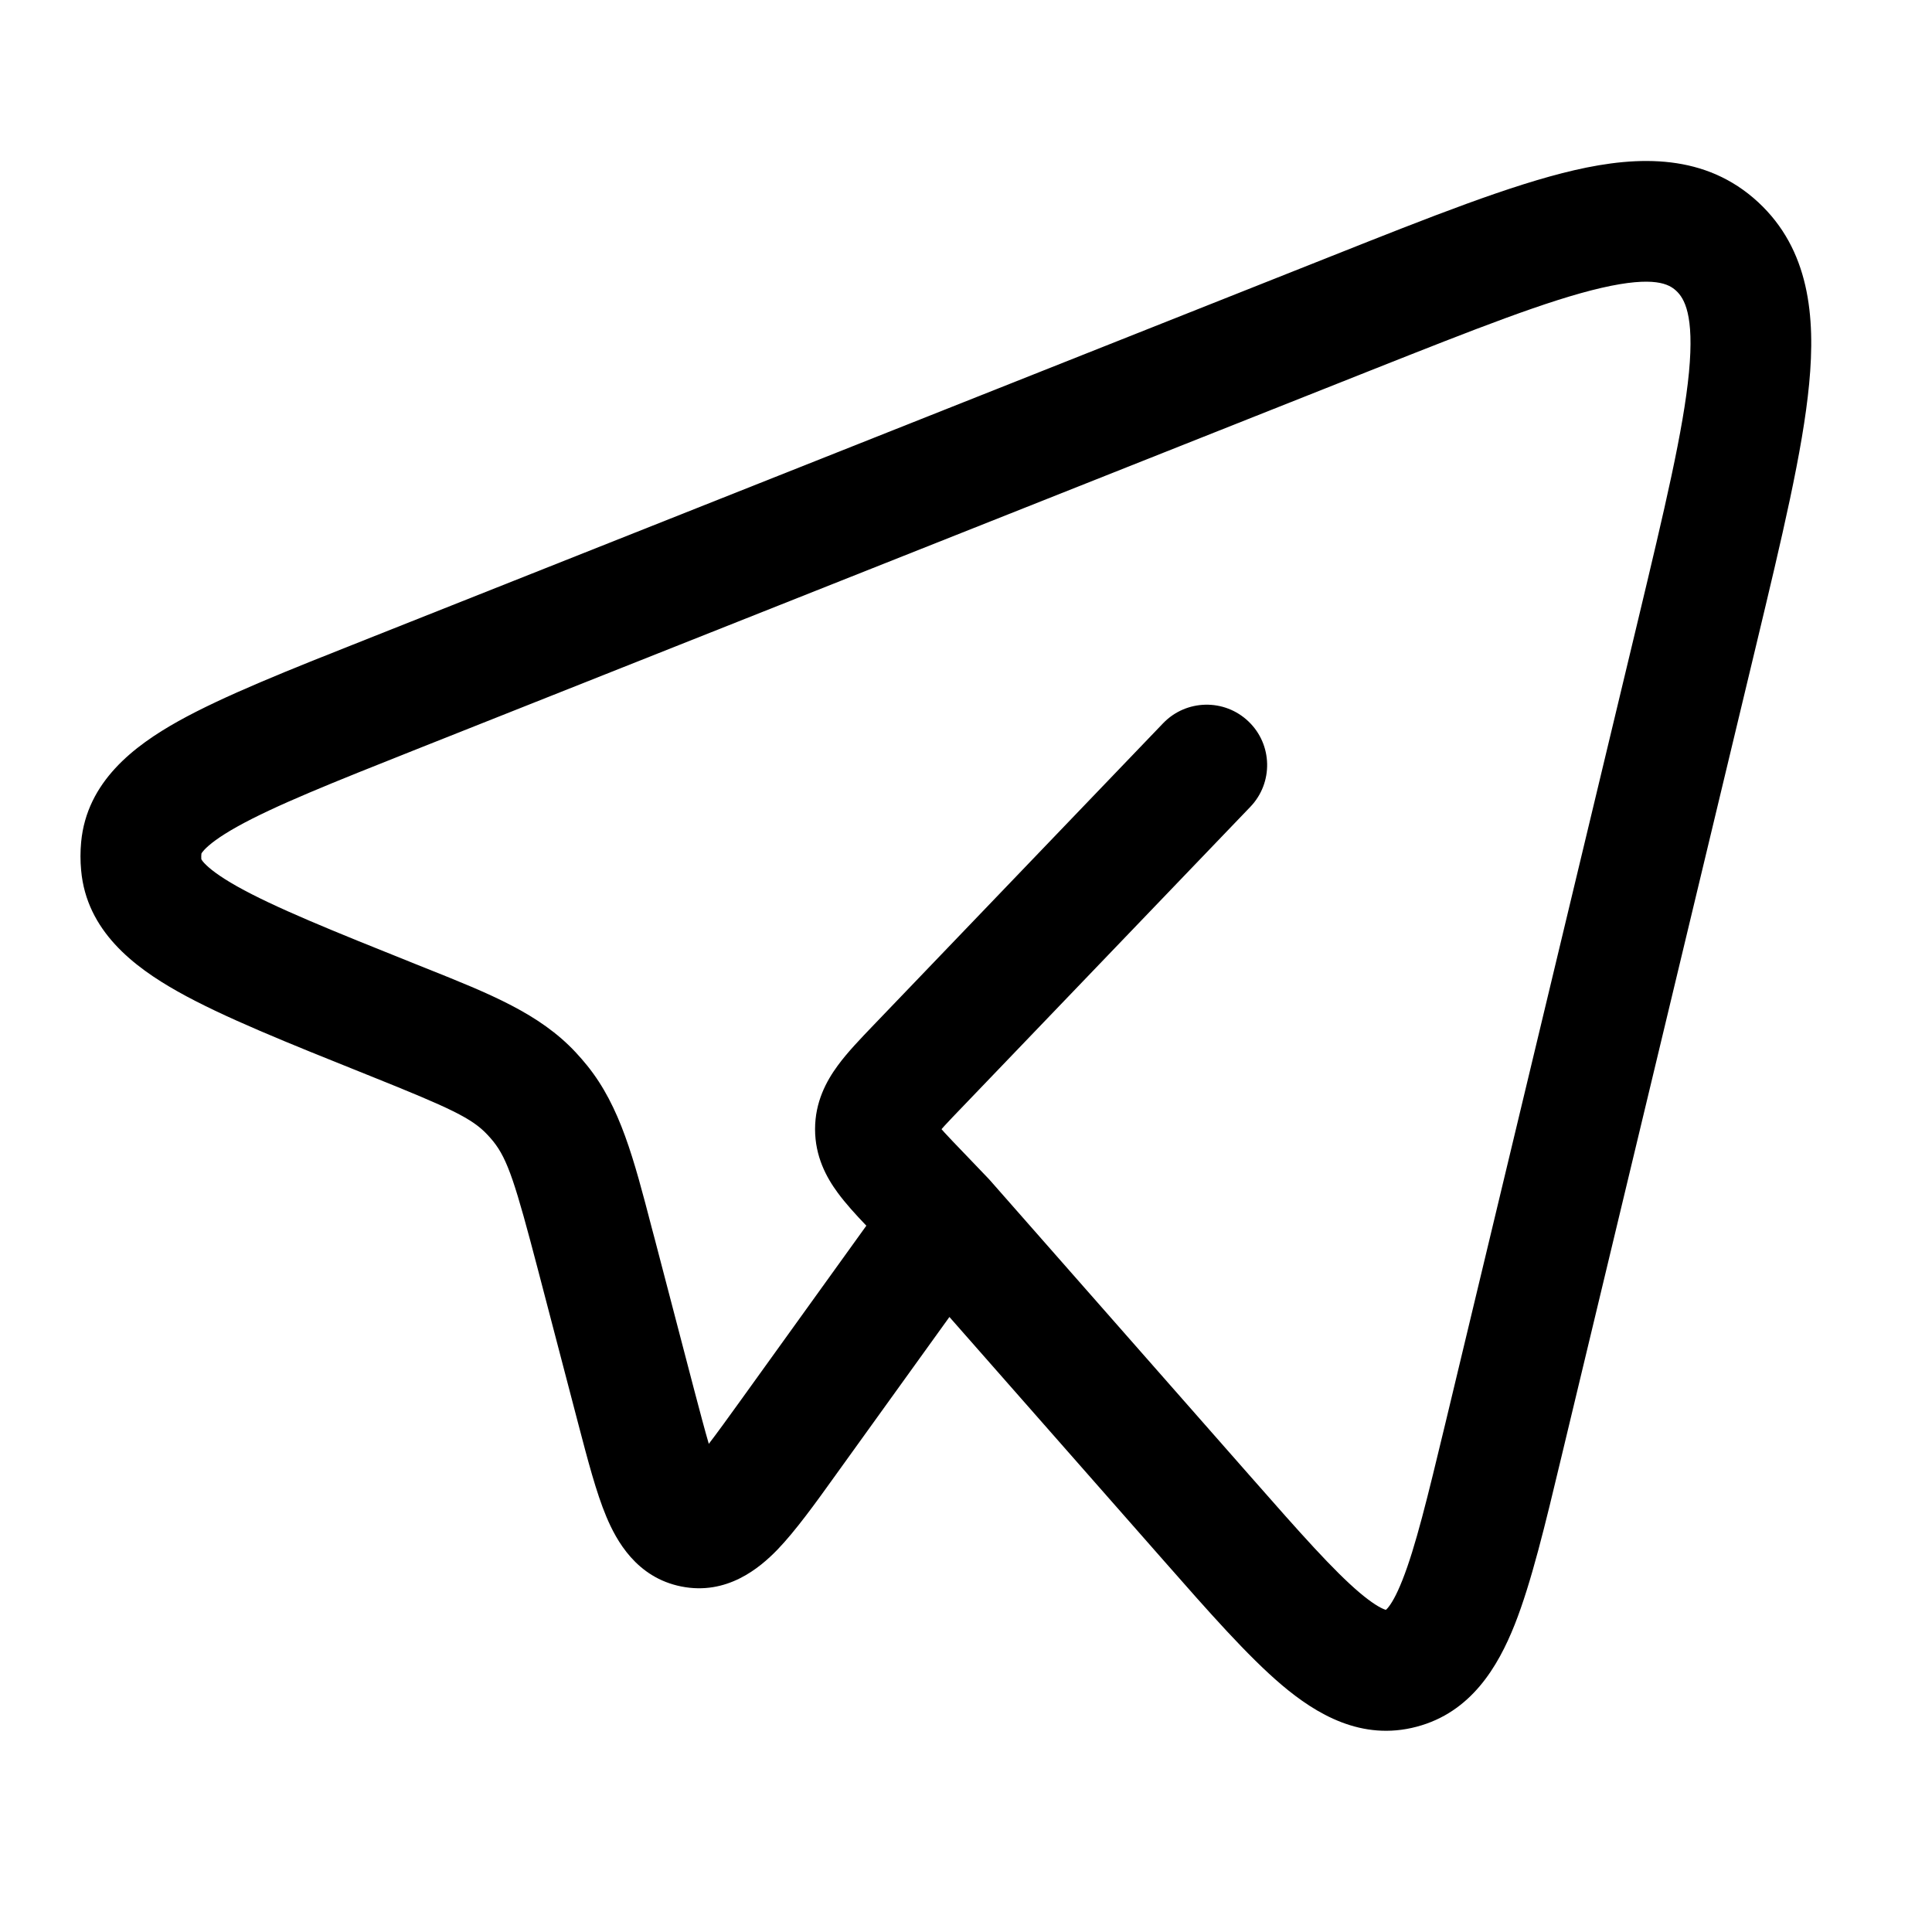 <?xml version="1.0" standalone="no"?>
<!DOCTYPE svg PUBLIC "-//W3C//DTD SVG 1.0//EN" "http://www.w3.org/TR/2001/REC-SVG-20010904/DTD/svg10.dtd">
<svg xmlns="http://www.w3.org/2000/svg" xmlns:xlink="http://www.w3.org/1999/xlink" id="body_1" width="24" height="24">

<g transform="matrix(1 0 0 1 0 0)">
    <path d="M19.894 3.576C 19.232 3.729 18.337 4.082 17.033 4.599L17.033 4.599L5.166 9.311C 4.121 9.726 3.411 10.01 2.945 10.27C 2.716 10.398 2.596 10.494 2.536 10.559C 2.514 10.583 2.504 10.598 2.502 10.604C 2.5 10.627 2.499 10.651 2.501 10.674C 2.504 10.679 2.513 10.695 2.536 10.72C 2.596 10.785 2.715 10.881 2.944 11.01C 3.409 11.271 4.118 11.558 5.162 11.976C 5.206 11.993 5.249 12.011 5.292 12.028C 6.09 12.347 6.703 12.592 7.151 13.072C 7.201 13.126 7.249 13.181 7.295 13.238C 7.704 13.745 7.873 14.394 8.097 15.255C 8.109 15.301 8.121 15.347 8.134 15.394L8.134 15.394L8.622 17.261C 8.697 17.545 8.755 17.765 8.805 17.936C 8.91 17.799 9.038 17.622 9.203 17.393L9.203 17.393L10.762 15.226C 10.632 15.09 10.504 14.95 10.406 14.816C 10.265 14.625 10.125 14.365 10.125 14.027C 10.125 13.689 10.265 13.43 10.406 13.238C 10.526 13.073 10.693 12.9 10.852 12.734C 10.86 12.725 10.868 12.717 10.877 12.708L10.877 12.708L14.449 8.984C 14.736 8.686 15.211 8.676 15.51 8.963C 15.809 9.249 15.819 9.724 15.532 10.023L15.532 10.023L11.959 13.747C 11.867 13.843 11.794 13.918 11.734 13.984C 11.72 13.999 11.707 14.014 11.696 14.027C 11.707 14.04 11.72 14.055 11.734 14.07C 11.794 14.136 11.867 14.211 11.959 14.307L11.959 14.307L12.277 14.639C 12.284 14.646 12.291 14.654 12.299 14.663L12.299 14.663L15.54 18.348C 16.157 19.05 16.565 19.51 16.891 19.786C 17.049 19.919 17.145 19.972 17.197 19.992C 17.205 19.995 17.212 19.997 17.216 19.998L17.216 19.998L17.219 19.996C 17.223 19.992 17.23 19.985 17.239 19.975C 17.28 19.927 17.343 19.827 17.421 19.629C 17.583 19.221 17.731 18.611 17.953 17.689L17.953 17.689L20.344 7.721C 20.681 6.313 20.913 5.337 20.981 4.626C 21.049 3.908 20.922 3.705 20.822 3.612C 20.734 3.531 20.555 3.424 19.894 3.576zM11.794 16.36L10.389 18.312C 10.127 18.678 9.882 19.017 9.658 19.25C 9.434 19.481 9.029 19.82 8.464 19.708C 7.906 19.597 7.656 19.136 7.532 18.84C 7.406 18.54 7.3 18.132 7.184 17.69L7.184 17.69L6.683 15.774C 6.404 14.709 6.308 14.403 6.127 14.178C 6.104 14.15 6.08 14.122 6.055 14.096C 5.864 13.891 5.593 13.765 4.604 13.368L4.604 13.368L4.549 13.346C 3.574 12.955 2.77 12.633 2.208 12.317C 1.663 12.01 1.075 11.564 1.008 10.812C 0.997 10.695 0.997 10.578 1.008 10.461C 1.078 9.709 1.668 9.265 2.213 8.96C 2.776 8.646 3.581 8.326 4.558 7.939L4.558 7.939L16.542 3.181C 17.768 2.694 18.77 2.296 19.558 2.114C 20.361 1.929 21.19 1.91 21.84 2.511C 22.477 3.1 22.554 3.931 22.474 4.767C 22.395 5.598 22.136 6.677 21.817 8.009L21.817 8.009L19.397 18.096C 19.194 18.945 19.022 19.662 18.816 20.182C 18.607 20.707 18.273 21.272 17.598 21.45C 16.915 21.631 16.351 21.294 15.922 20.931C 15.501 20.574 15.02 20.028 14.454 19.384L14.454 19.384L11.794 16.36z" stroke="none" fill="#000000" fill-rule="nonzero" />
</g>
</svg>